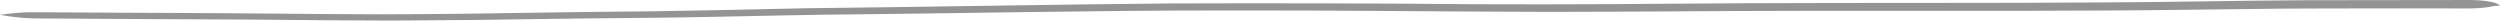 <?xml version="1.0" encoding="UTF-8"?> <svg xmlns="http://www.w3.org/2000/svg" width="1300" height="11" viewBox="0 0 1300 11" fill="none"><g style="mix-blend-mode:color-burn"><path d="M1299.95 2.729C1299.13 2.203 1298.15 1.681 1296.92 1.322C1295.73 1.011 1294.41 0.8 1293.08 0.612C1290.11 0.178 1286.97 -0.041 1283.82 0.006C1255.65 0.022 1227.47 0.026 1199.3 0.114C1164.92 0.282 1130.59 1.079 1096.22 1.254C1033.21 1.693 970.192 1.394 907.174 1.677C860.526 2.02 813.877 2.418 767.22 2.191C714.658 1.713 662.087 1.601 609.517 1.777C546.229 2.339 482.987 3.61 419.704 4.272C392.951 4.89 366.193 5.472 339.415 5.879C322.697 6.07 305.967 6.15 289.253 6.437C258.266 6.967 227.258 7.418 196.242 7.438C161.105 7.338 125.981 6.852 90.843 6.732C69.958 6.64 49.077 6.588 28.196 6.417C23.78 6.409 19.363 6.305 14.947 6.369C9.848 6.509 4.808 6.983 0 7.709C4.525 8.546 9.307 9.156 14.206 9.435C19.301 9.674 24.449 9.559 29.564 9.638C36.435 9.686 43.309 9.734 50.179 9.782C77.286 9.889 104.388 10.013 131.491 10.192C155.358 10.396 179.225 10.671 203.096 10.695C231.496 10.583 259.888 10.284 288.267 9.798C307.909 9.451 327.575 9.463 347.217 9.16C374.062 8.793 400.873 8.06 427.709 7.657C497.339 7.039 566.923 5.4 636.578 5.44C692.92 5.281 749.234 6.058 805.572 6.186C847.646 6.158 889.707 5.695 931.777 5.636C986.136 5.524 1040.49 5.799 1094.85 5.464C1124.98 5.361 1155.08 4.778 1185.2 4.503C1216.95 4.3 1248.71 4.396 1280.47 4.388C1285.66 4.472 1290.95 4.332 1295.69 3.351C1297.04 3.088 1298.54 2.969 1300 2.861C1299.98 2.821 1299.98 2.773 1299.94 2.733L1299.95 2.729Z" fill="#4E4E4E" fill-opacity="0.6"></path></g></svg> 